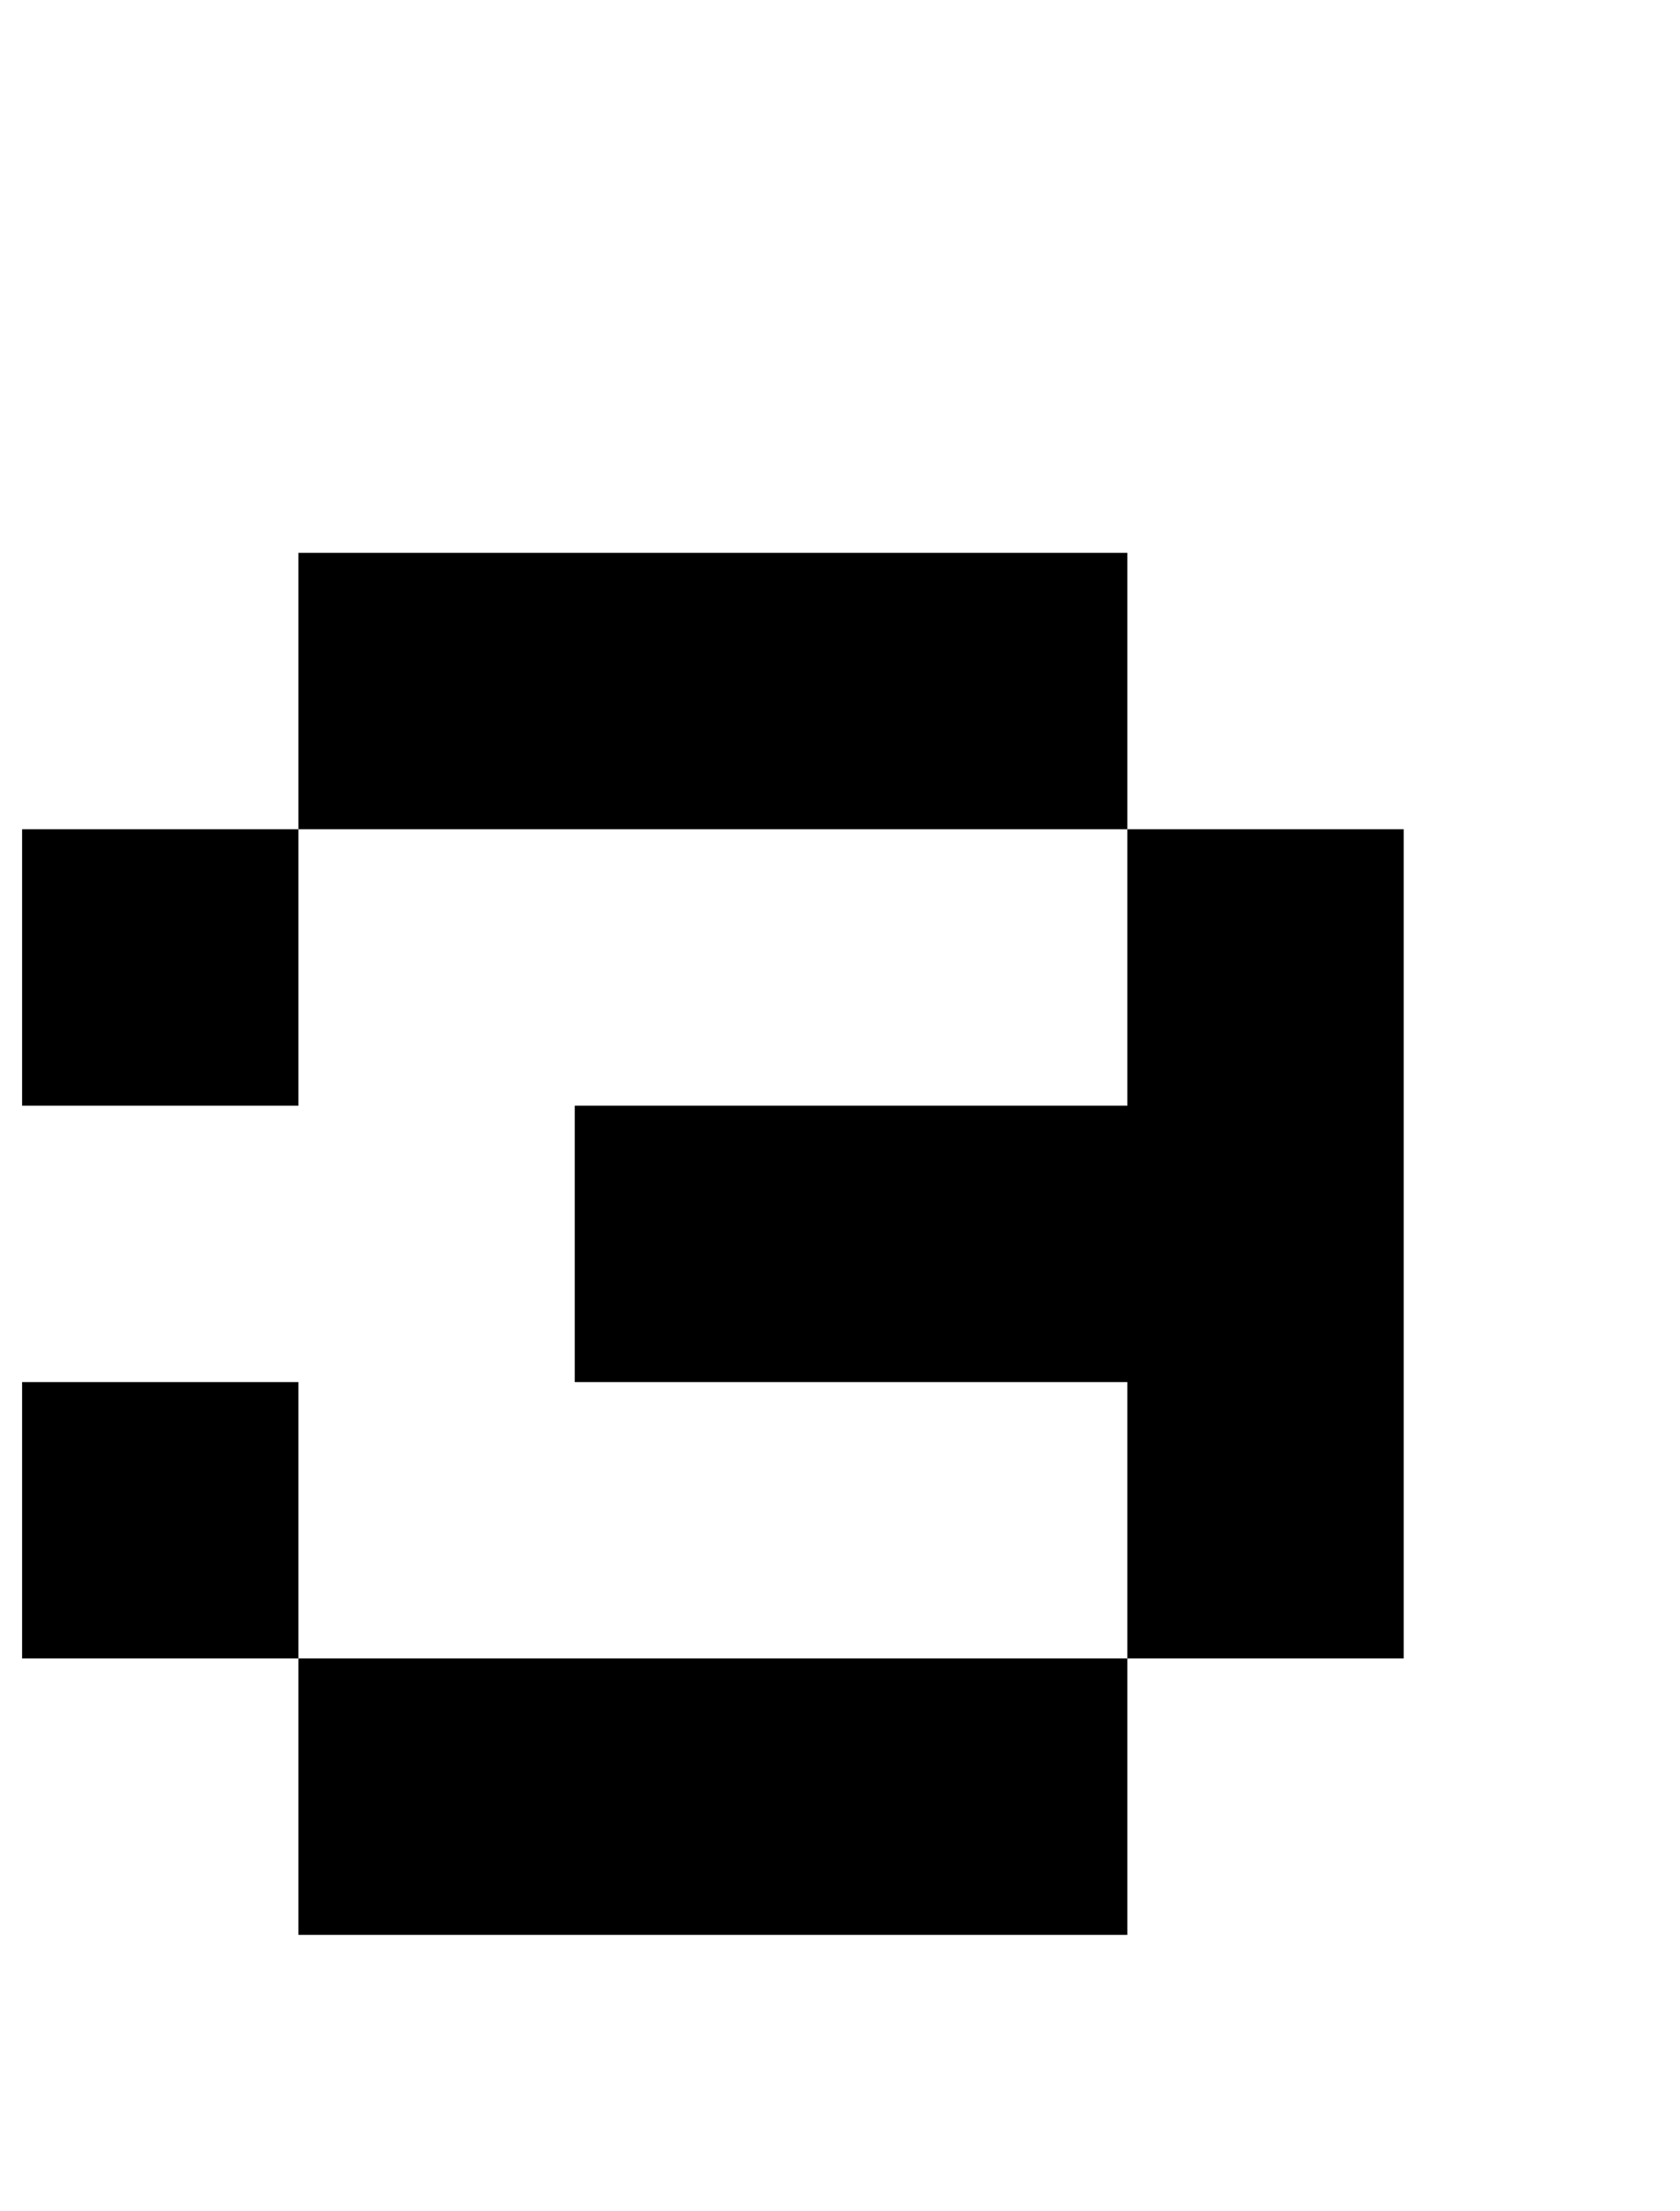 <?xml version="1.0" standalone="no"?>
<!DOCTYPE svg PUBLIC "-//W3C//DTD SVG 1.1//EN" "http://www.w3.org/Graphics/SVG/1.1/DTD/svg11.dtd" >
<svg xmlns="http://www.w3.org/2000/svg" xmlns:xlink="http://www.w3.org/1999/xlink" version="1.1" viewBox="-10 0 760 1000">
   <path fill="currentColor"
d="M0 500v-125h125v125h-125zM375 750h125v125h-125h-125h-125v-125h125h125zM500 750v-125h-125h-125v-125h125h125v-125h125v125v125v125h-125zM125 750h-125v-125h125v125zM500 375h-125h-125h-125v-125h125h125h125v125z" />
</svg>
